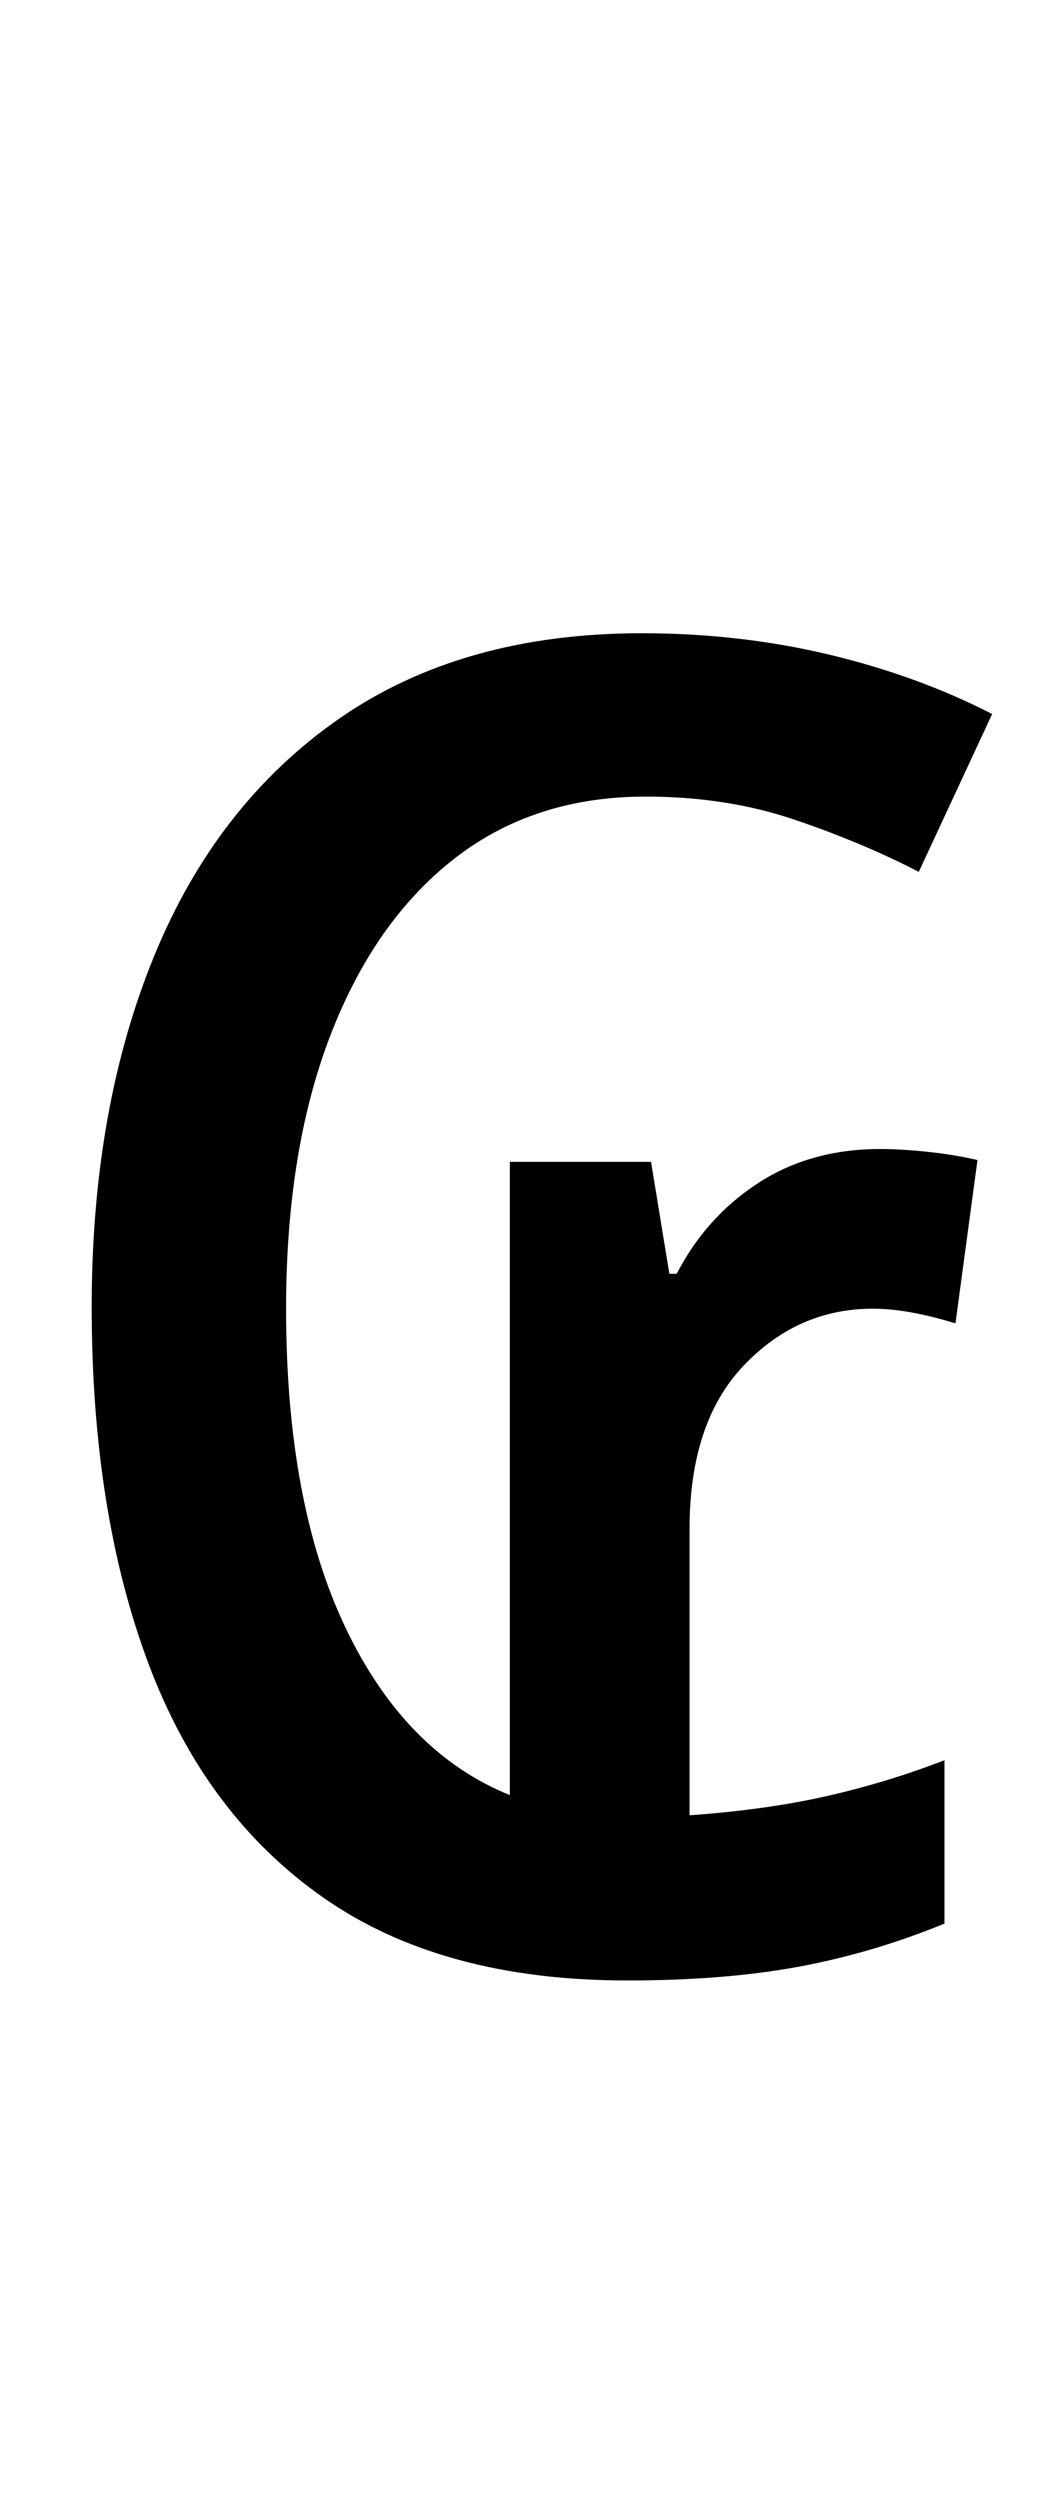 <?xml version="1.0" encoding="UTF-8" standalone="no"?>
<!DOCTYPE svg PUBLIC "-//W3C//DTD SVG 1.1//EN" "http://www.w3.org/Graphics/SVG/1.1/DTD/svg11.dtd">
 <svg xmlns="http://www.w3.org/2000/svg" xmlns:xlink="http://www.w3.org/1999/xlink" width="114.4" height="272.4"><path fill="black" d="M68.40 215.80L68.40 215.80Q48.20 215.80 35.30 206.80Q22.40 197.80 16.20 181.30Q10 164.80 10 142.40L10 142.40Q10 120.80 16.80 104.20Q23.60 87.60 37 78.30Q50.40 69 70 69L70 69Q80.60 69 90.30 71.30Q100 73.60 108.20 77.80L108.20 77.80L100.20 95Q94 91.80 86.60 89.30Q79.20 86.80 70.40 86.80L70.40 86.80Q58.20 86.80 49.50 93.60Q40.80 100.40 36 112.90Q31.20 125.40 31.20 142.60L31.20 142.60Q31.20 163.80 37.70 177.40Q44.20 191 55.60 195.60L55.60 195.60L55.60 126.60L71 126.60L73 138.80L73.80 138.80Q77 132.60 82.70 128.90Q88.40 125.20 96 125.20L96 125.20Q98.20 125.20 101.10 125.50Q104 125.80 106.60 126.40L106.60 126.40L104.20 144.20Q99 142.60 95.20 142.60L95.20 142.60Q87 142.60 81.10 148.80Q75.20 155 75.20 166.60L75.20 166.60L75.20 197.80Q83.60 197.20 90.20 195.70Q96.80 194.20 103 191.80L103 191.80L103 209.60Q95.20 212.80 87.10 214.30Q79 215.80 68.40 215.80Z"/></svg>